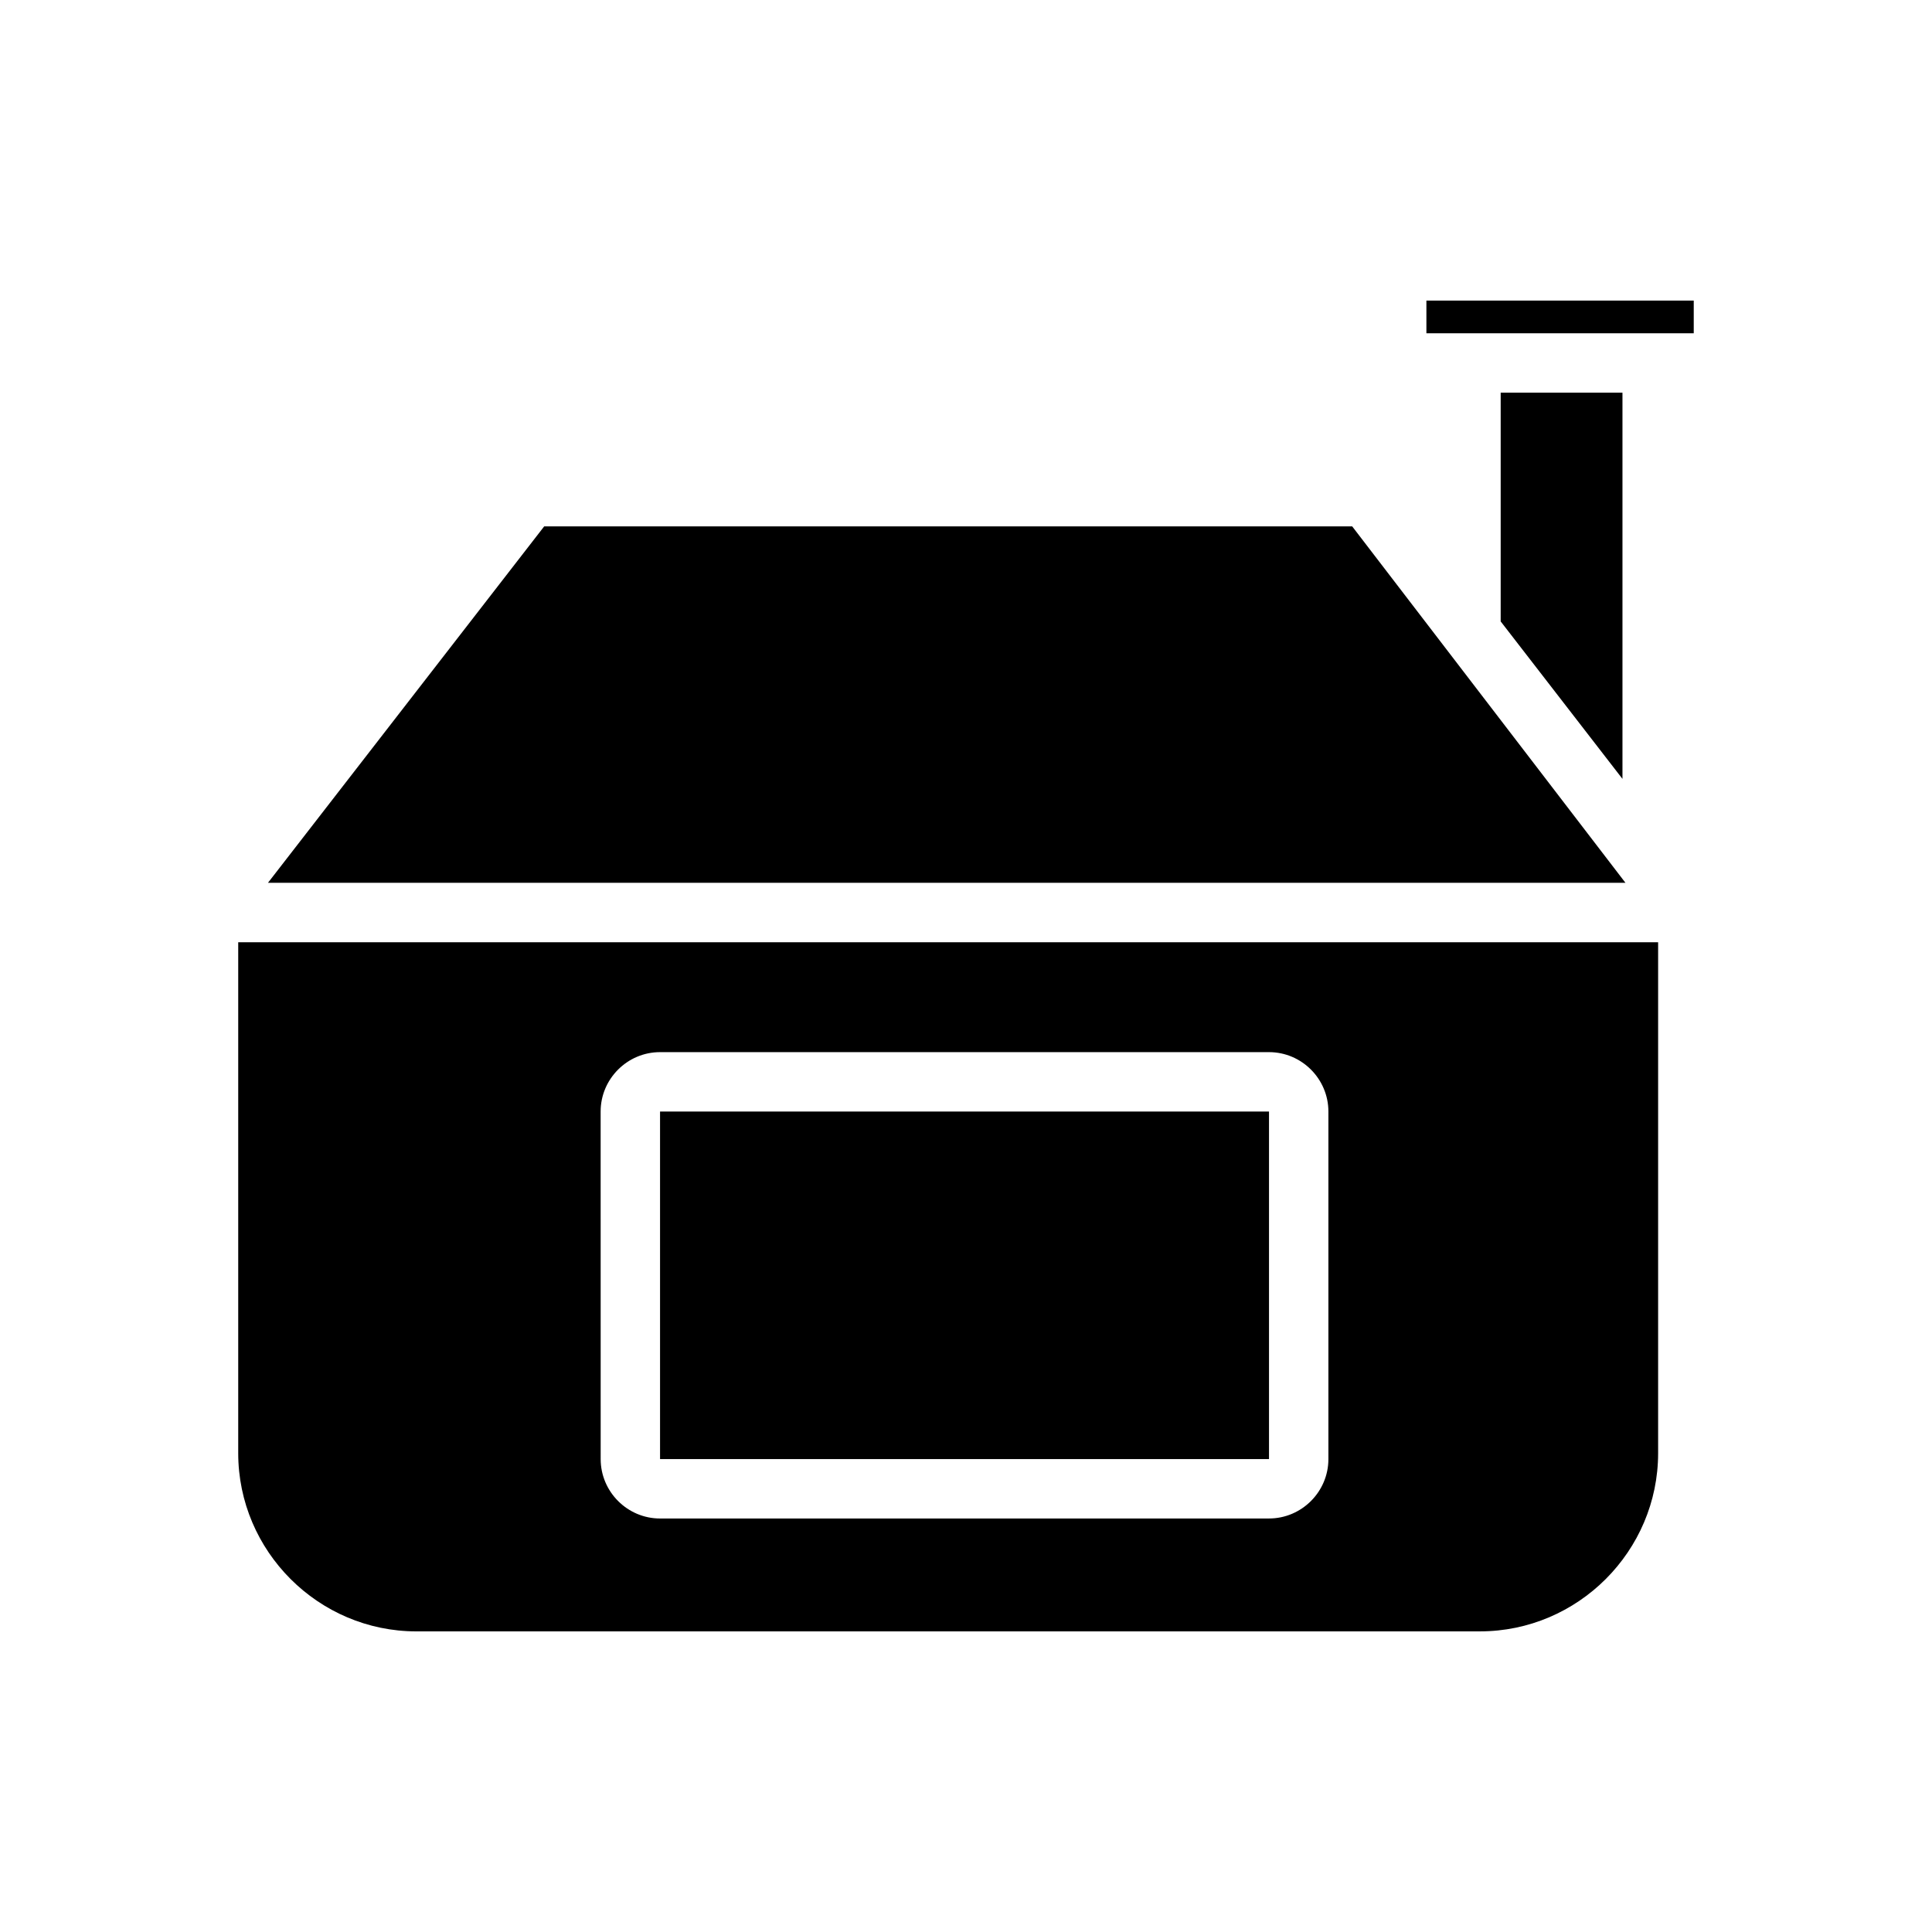 <?xml version="1.0" encoding="UTF-8"?>
<!-- Uploaded to: SVG Repo, www.svgrepo.com, Generator: SVG Repo Mixer Tools -->
<svg fill="#000000" width="800px" height="800px" version="1.1" viewBox="144 144 512 512" xmlns="http://www.w3.org/2000/svg">
 <g>
  <path d="m589.71 232.32h3.148v-8.66h-70.848v8.66z"/>
  <path d="m254.37 576.33h281.82c25.977 0 47.23-21.254 47.23-47.23v-135.4h-376.29v135.4c0 25.98 21.254 47.234 47.234 47.234zm48.805-137.76c0-8.66 7.086-15.742 15.742-15.742h161.38c8.66 0 15.742 7.086 15.742 15.742v92.102c0 8.66-7.086 15.742-15.742 15.742l-161.37 0.004c-8.66 0-15.742-7.086-15.742-15.742z"/>
  <path d="m318.92 438.57h161.38v92.102h-161.38z"/>
  <path d="m573.97 350.41v-102.34h-32.273v60.613z"/>
  <path d="m502.34 283.49h-214.12l-73.207 94.465h359.75z"/>
 </g>
</svg>